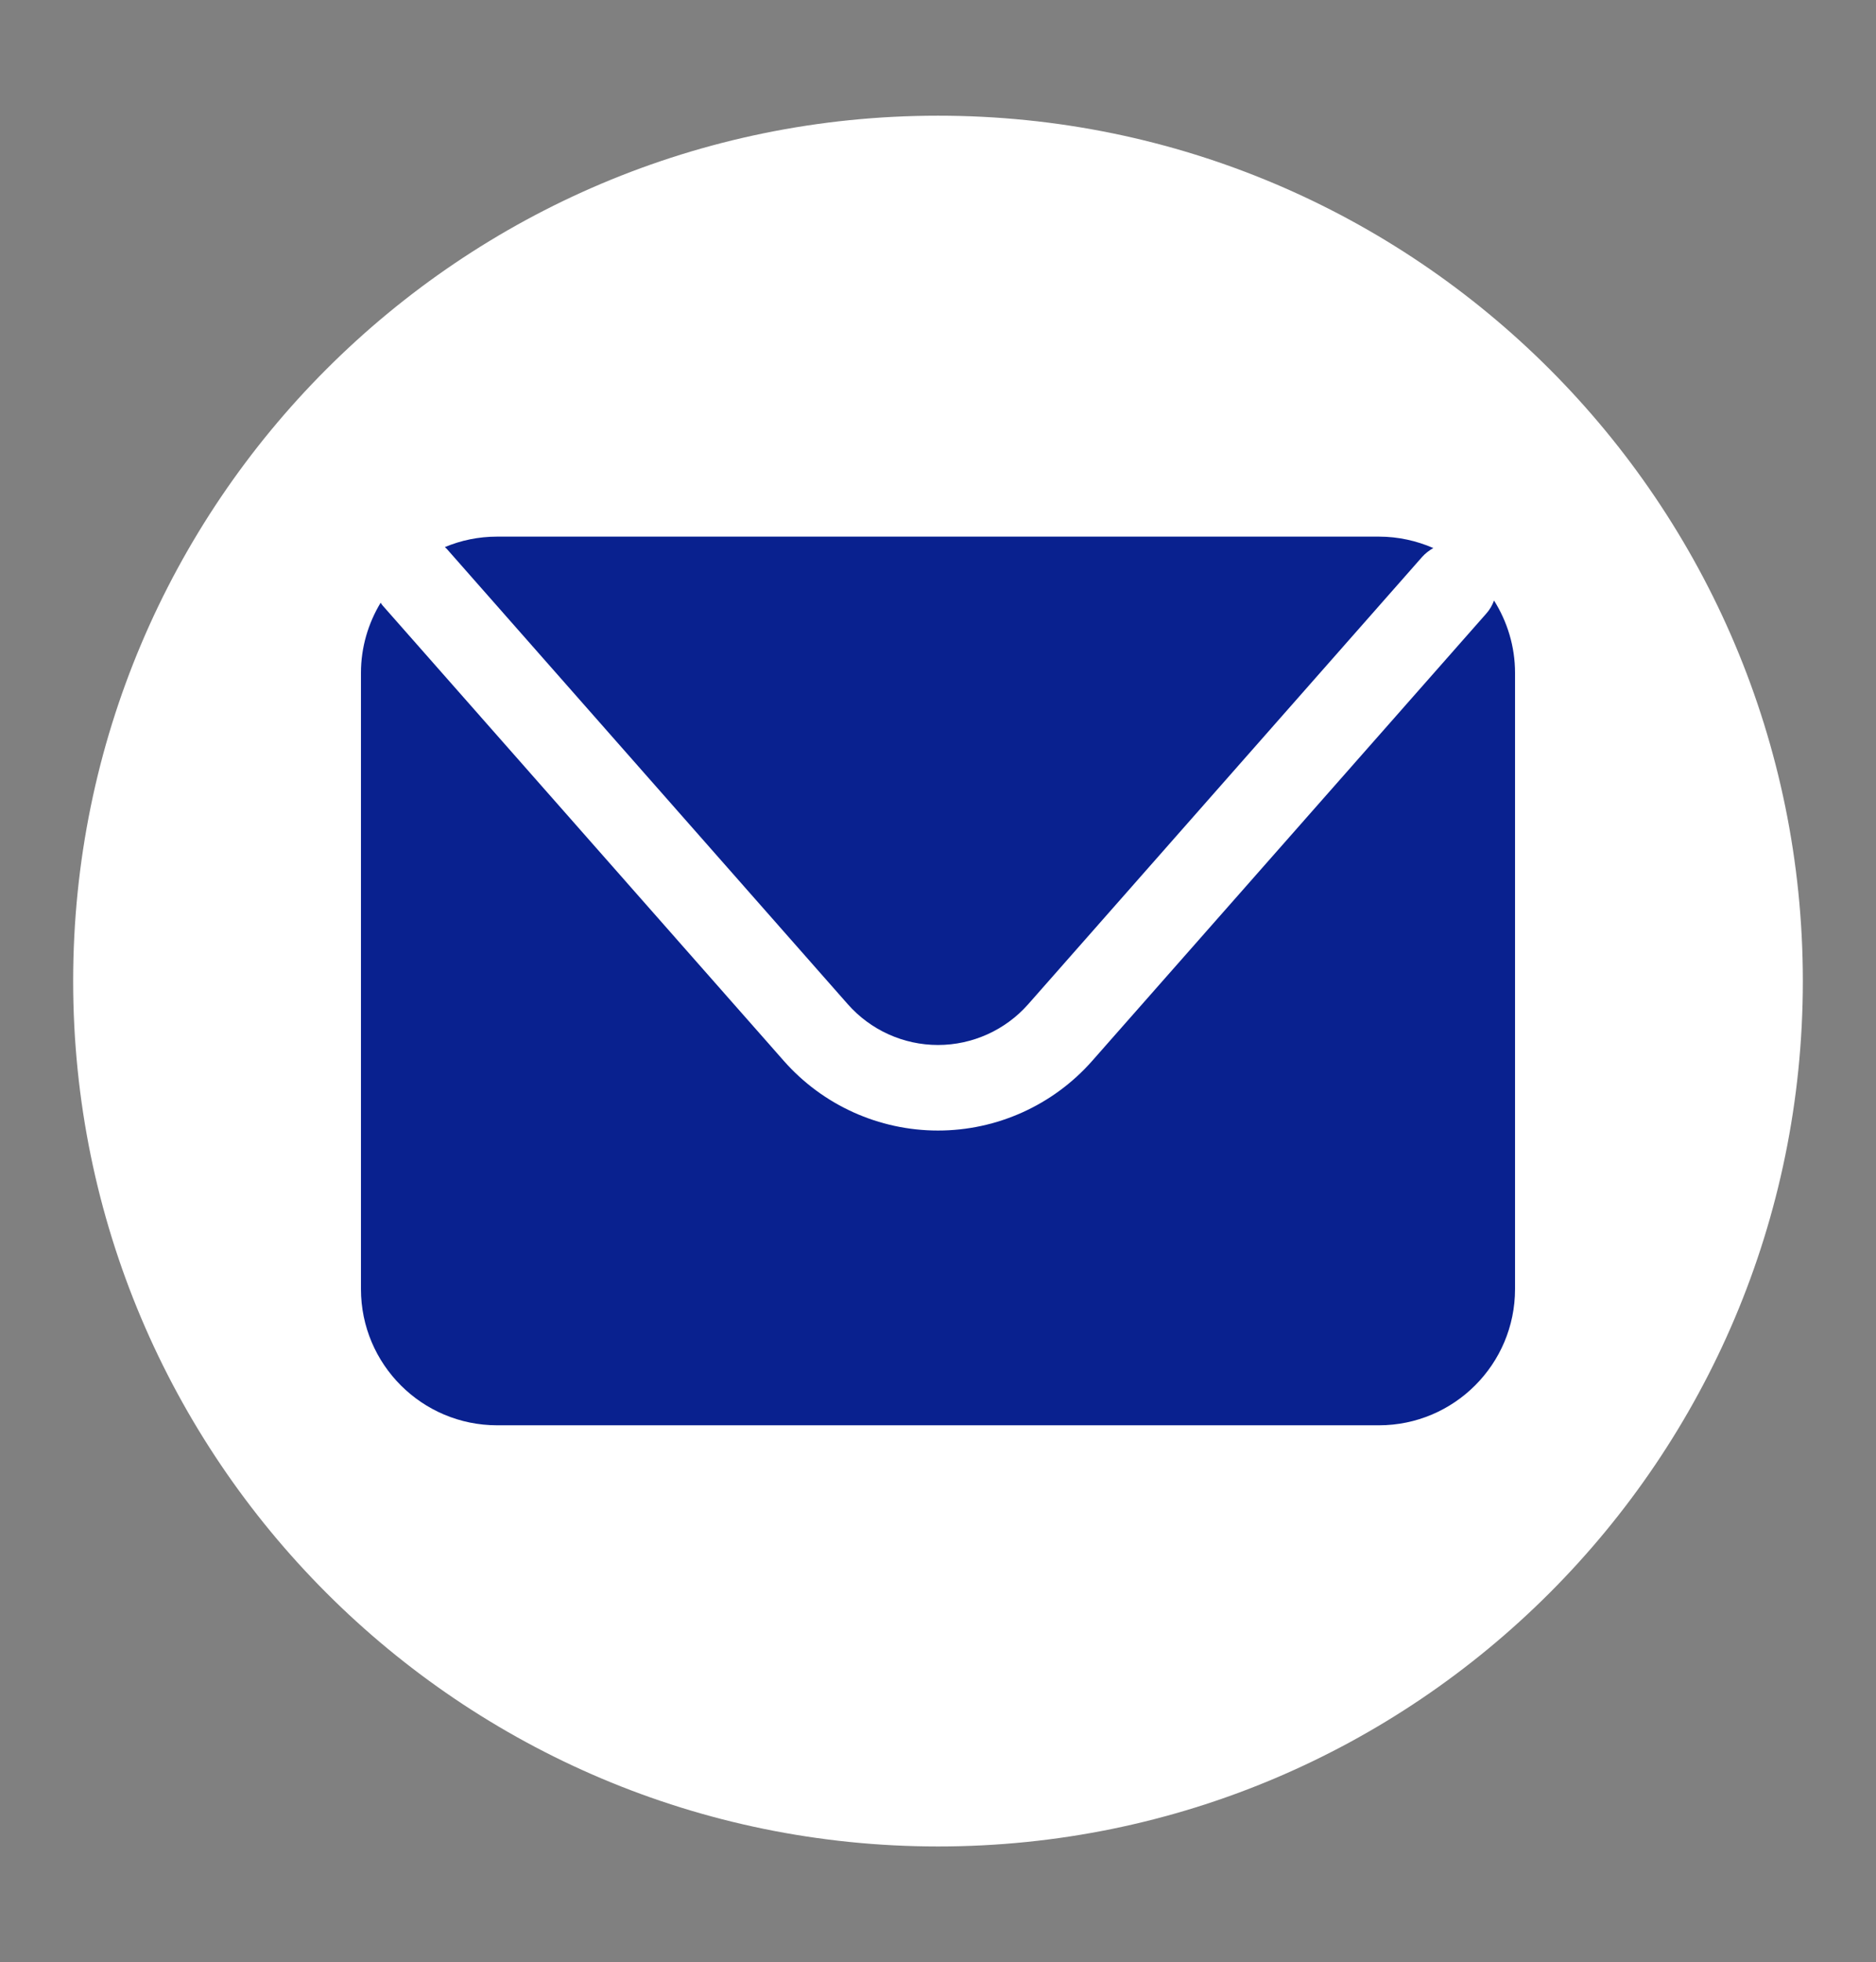 <svg xmlns="http://www.w3.org/2000/svg" xmlns:xlink="http://www.w3.org/1999/xlink" id="Capa_1" x="0px" y="0px" viewBox="0 0 238.5 249.29" style="enable-background:new 0 0 238.5 249.29;" xml:space="preserve"><rect x="0" y="0" width="238.5" height="249.29" fill="#808080" stroke="none"/><style type="text/css">	.st0{fill:#FFFFFF;}	.st1{fill:#09218F;}	.st2{fill-rule:evenodd;clip-rule:evenodd;fill:#09218F;}</style><g>	<path class="st0" d="M229.2,124.65c0,60.73-49.23,109.95-109.95,109.95C58.53,234.59,9.3,185.38,9.3,124.65  c0-60.73,49.23-109.95,109.95-109.95C179.97,14.69,229.2,63.92,229.2,124.65"></path>	<path class="st1" d="M56.82,69.76l50.97,57.84c2.9,3.28,7.07,5.17,11.46,5.17c4.38,0,8.56-1.89,11.46-5.17l50.09-56.84  c0.42-0.47,0.91-0.83,1.42-1.13c-2.13-0.92-4.46-1.45-6.92-1.45H63.21c-2.36,0-4.61,0.47-6.65,1.33  C56.65,69.6,56.74,69.67,56.82,69.76"></path>	<path class="st1" d="M189.94,76.3c-0.22,0.59-0.54,1.16-0.98,1.65l-50.1,56.83c-4.96,5.63-12.11,8.86-19.61,8.86  c-7.51,0-14.65-3.23-19.61-8.86L48.66,76.95c-0.11-0.11-0.18-0.25-0.27-0.37c-1.57,2.6-2.5,5.65-2.5,8.91v78.29  c0,9.56,7.75,17.31,17.32,17.31H175.3c9.56,0,17.31-7.76,17.31-17.31V85.49C192.61,82.12,191.62,78.97,189.94,76.3"></path></g><path class="st0" d="M934.64,683.86c0,59.07-47.89,106.96-106.95,106.96c-59.07,0-106.95-47.88-106.95-106.96 c0-59.07,47.89-106.95,106.95-106.95C886.76,576.91,934.64,624.79,934.64,683.86"></path><path class="st1" d="M827.69,612.51c-30.43,0-55.1,24.67-55.1,55.1c0,25.95,40.06,72.88,51.86,86.15c1.73,1.94,4.75,1.94,6.47,0 c11.81-13.27,51.87-60.2,51.87-86.15C882.79,637.17,858.12,612.51,827.69,612.51 M827.69,692.2c-15.02,0-27.24-12.22-27.24-27.24 c0-15.02,12.22-27.25,27.24-27.25c15.02,0,27.24,12.23,27.24,27.25C854.93,679.98,842.71,692.2,827.69,692.2z"></path><g>	<path class="st0" d="M367.23,597.14c0,60.27-48.86,109.13-109.12,109.13c-60.27,0-109.13-48.85-109.13-109.13  c0-60.27,48.86-109.12,109.13-109.12C318.37,488.02,367.23,536.87,367.23,597.14"></path>	<path class="st1" d="M199.15,658.9l9.1-33.95c-5.16-9.3-7.86-19.71-7.86-30.28c0-34.56,28.12-62.68,62.68-62.68  c34.56,0,62.68,28.12,62.68,62.68c0,34.56-28.12,62.68-62.68,62.68c-10.38,0-20.63-2.62-29.79-7.59L199.15,658.9z M234.97,637.03  l2.15,1.28c7.89,4.7,16.86,7.19,25.95,7.19c28.03,0,50.83-22.8,50.83-50.83c0-28.03-22.8-50.83-50.83-50.83  c-28.03,0-50.84,22.8-50.84,50.83c0,9.26,2.57,18.37,7.44,26.36l1.31,2.16l-5.08,18.95L234.97,637.03z"></path>	<path class="st2" d="M286.38,603.39c-2.58-1.55-5.93-3.27-8.98-2.02c-2.33,0.95-3.82,4.6-5.33,6.47c-0.77,0.95-1.7,1.1-2.89,0.62  c-8.75-3.48-15.46-9.33-20.29-17.38c-0.82-1.24-0.67-2.23,0.31-3.4c1.46-1.71,3.29-3.67,3.68-5.98c0.4-2.31-0.68-5.02-1.64-7.08  c-1.23-2.64-2.59-6.39-5.23-7.88c-2.43-1.38-5.63-0.61-7.79,1.15c-3.72,3.04-5.53,7.8-5.47,12.51c0.01,1.34,0.18,2.68,0.49,3.97  c0.75,3.12,2.18,6.02,3.8,8.78c1.22,2.08,2.55,4.1,3.97,6.05c4.68,6.37,10.51,11.89,17.25,16.02c3.37,2.07,7,3.87,10.76,5.11  c4.21,1.4,7.97,2.84,12.52,1.98c4.77-0.91,9.47-3.86,11.36-8.45c0.55-1.35,0.84-2.87,0.52-4.31  C292.8,606.59,288.79,604.82,286.38,603.39"></path></g><path class="st0" d="M676.44,646.26c0,57.71-46.78,104.48-104.48,104.48c-57.71,0-104.49-46.78-104.49-104.48 c0-57.7,46.78-104.48,104.49-104.48C629.65,541.79,676.44,588.56,676.44,646.26"></path><path class="st2" d="M529.32,662.96c4.74-2.85,10.9-6.01,16.49-3.72c4.28,1.74,7.01,8.45,9.79,11.88c1.42,1.74,3.13,2.02,5.32,1.14 c16.08-6.4,28.39-17.13,37.27-31.93c1.51-2.29,1.23-4.1-0.58-6.24c-2.69-3.15-6.05-6.74-6.76-10.99c-0.74-4.25,1.26-9.22,3.01-13 c2.25-4.84,4.76-11.74,9.61-14.47c4.46-2.53,10.34-1.11,14.3,2.12c6.84,5.58,10.15,14.32,10.05,22.98 c-0.02,2.47-0.33,4.93-0.91,7.29c-1.38,5.72-4.01,11.06-6.99,16.14c-2.25,3.83-4.68,7.53-7.3,11.1 c-8.6,11.69-19.31,21.83-31.69,29.43c-6.19,3.8-12.86,7.11-19.76,9.39c-7.74,2.56-14.64,5.23-23,3.64 c-8.76-1.67-17.39-7.08-20.86-15.52c-1.02-2.48-1.54-5.28-0.96-7.91C517.53,668.84,524.9,665.58,529.32,662.96"></path><path class="st0" d="M999.96,80.35c0,60.87-49.34,110.2-110.21,110.2c-60.86,0-110.21-49.33-110.21-110.2 c0-60.87,49.35-110.21,110.21-110.21C950.61-29.85,999.96,19.48,999.96,80.35"></path><path class="st1" d="M963.53,40.8c-3.15-4.83-6.53-9.52-9.44-14.48c-1.8-3.07-3.98-4.16-7.44-3.81c-3.06,0.31-6.17,0-9.26,0.1 c-1.81,0.06-2.47-0.76-2.46-2.43c0.02-2.49-0.11-4.98,0.07-7.46c0.09-1.22,0.54-2.51,1.16-3.58c1.26-2.17,0.46-5.21-1.63-5.27 c-3.68-0.1-7.38-0.14-11.06,0.05c-0.91,0.05-1.99,0.95-2.57,1.76c-0.33,0.46-0.1,1.86,0.37,2.26c2.07,1.78,2.46,3.98,2.24,6.5 c-0.12,1.36-0.01,2.74-0.03,4.12c-0.02,3.12-0.96,4.03-4.11,4.03c-27.88,0-55.75-0.01-83.63-0.01c-1.2,0-2.41-0.02-3.59,0.11 c-0.52,0.06-1.21,0.34-1.47,0.75c-1.89,2.97-3.61,6.03-5.52,8.98c-1.85,2.85-3.94,5.56-5.78,8.42c-0.8,1.25-1.25,2.72-2.06,4.53 c4.55,0,8.56,0,12.78,0c0,32.22,0,64.15,0,96.43c-2.66,0-5.19,0-7.9,0c0,2.79,0,5.23,0,7.9c1.04,0.05,1.71,0.1,2.39,0.1 c43.66,0,87.31,0.01,130.97-0.01c6.01,0,6.01-0.04,5.32-6.01c-0.01-0.09,0.02-0.21-0.03-0.25c-0.65-0.58-1.26-1.57-1.98-1.65 c-1.99-0.23-4.02-0.08-6.06-0.08c0-32.38,0-64.25,0-96.33c1.17-0.06,2.17-0.14,3.18-0.16c2.66-0.03,5.32,0.03,7.97-0.1 c0.45-0.02,1.29-0.97,1.2-1.23C964.78,42.86,964.18,41.8,963.53,40.8z M859.3,112.99c-6.05,0-12.01,0.03-17.97-0.06 c-0.47-0.01-1.33-0.86-1.33-1.33c-0.08-7.6-0.06-15.2-0.06-22.95c6.59,0,12.88,0,19.37,0C859.3,96.71,859.3,104.69,859.3,112.99z  M857.52,80.88c-5.22-0.06-10.45-0.05-15.67-0.01c-1.47,0.01-1.93-0.62-1.92-2.01c0.03-6.94,0.02-13.87-0.02-20.81 c-0.01-1.46,0.63-1.95,2.02-1.94c5.22,0.04,10.45,0.05,15.67,0c1.48-0.01,1.92,0.64,1.89,2.03c-0.06,3.42-0.02,6.85-0.02,10.28 c0,3.43-0.06,6.85,0.03,10.28C859.53,80.18,859.15,80.9,857.52,80.88z M867.34,78.61c0.09-3.34,0.03-6.69,0.03-10.03 c0.01,0,0.01,0,0.02,0c0-3.34,0.07-6.69-0.03-10.03c-0.05-1.65,0.58-2.39,2.18-2.39c5.32-0.01,10.63-0.05,15.95,0 c1.61,0.02,2.62,0.68,2.58,2.66c-0.11,6.43-0.09,12.86,0.02,19.29c0.03,1.92-0.84,2.71-2.52,2.72c-5.4,0.05-10.8,0-16.2,0.01 C867.81,80.85,867.3,80.13,867.34,78.61z M909.11,141.59c-11.77,0-23.45,0-35.24,0c0-17.68,0-35.34,0-52.93c11.85,0,23.48,0,35.24,0 C909.11,106.34,909.11,123.86,909.11,141.59z M915.45,68.65c0,0-0.01,0-0.01,0c0,3.34-0.09,6.69,0.04,10.03 c0.06,1.62-0.62,2.18-2.05,2.18c-5.31,0.01-10.63,0.03-15.94,0c-1.65-0.01-2.62-0.55-2.58-2.59c0.13-6.43,0.12-12.86,0-19.28 c-0.04-2.03,0.77-2.83,2.64-2.84c5.23-0.01,10.46,0.03,15.68-0.03c1.84-0.02,2.3,0.81,2.25,2.51 C915.38,61.96,915.45,65.31,915.45,68.65z M942.88,112.86c-6.47,0-12.76,0-19.23,0c0-8.1,0-16.08,0-24.21c6.42,0,12.72,0,19.23,0 C942.88,96.85,942.88,104.77,942.88,112.86z M943.06,78.74c0.02,1.58-0.6,2.14-2.09,2.13c-5.22-0.03-10.44-0.04-15.67,0.02 c-1.53,0.02-1.87-0.73-1.85-2.06c0.05-3.42,0.02-6.85,0.02-10.27c0.01,0,0.01,0,0.02,0c0-3.34,0.07-6.68-0.03-10.02 c-0.05-1.73,0.45-2.47,2.29-2.44c4.96,0.09,9.93,0.08,14.9,0.02c1.7-0.02,2.46,0.48,2.43,2.33C942.99,65.21,943,71.97,943.06,78.74z "></path></svg>